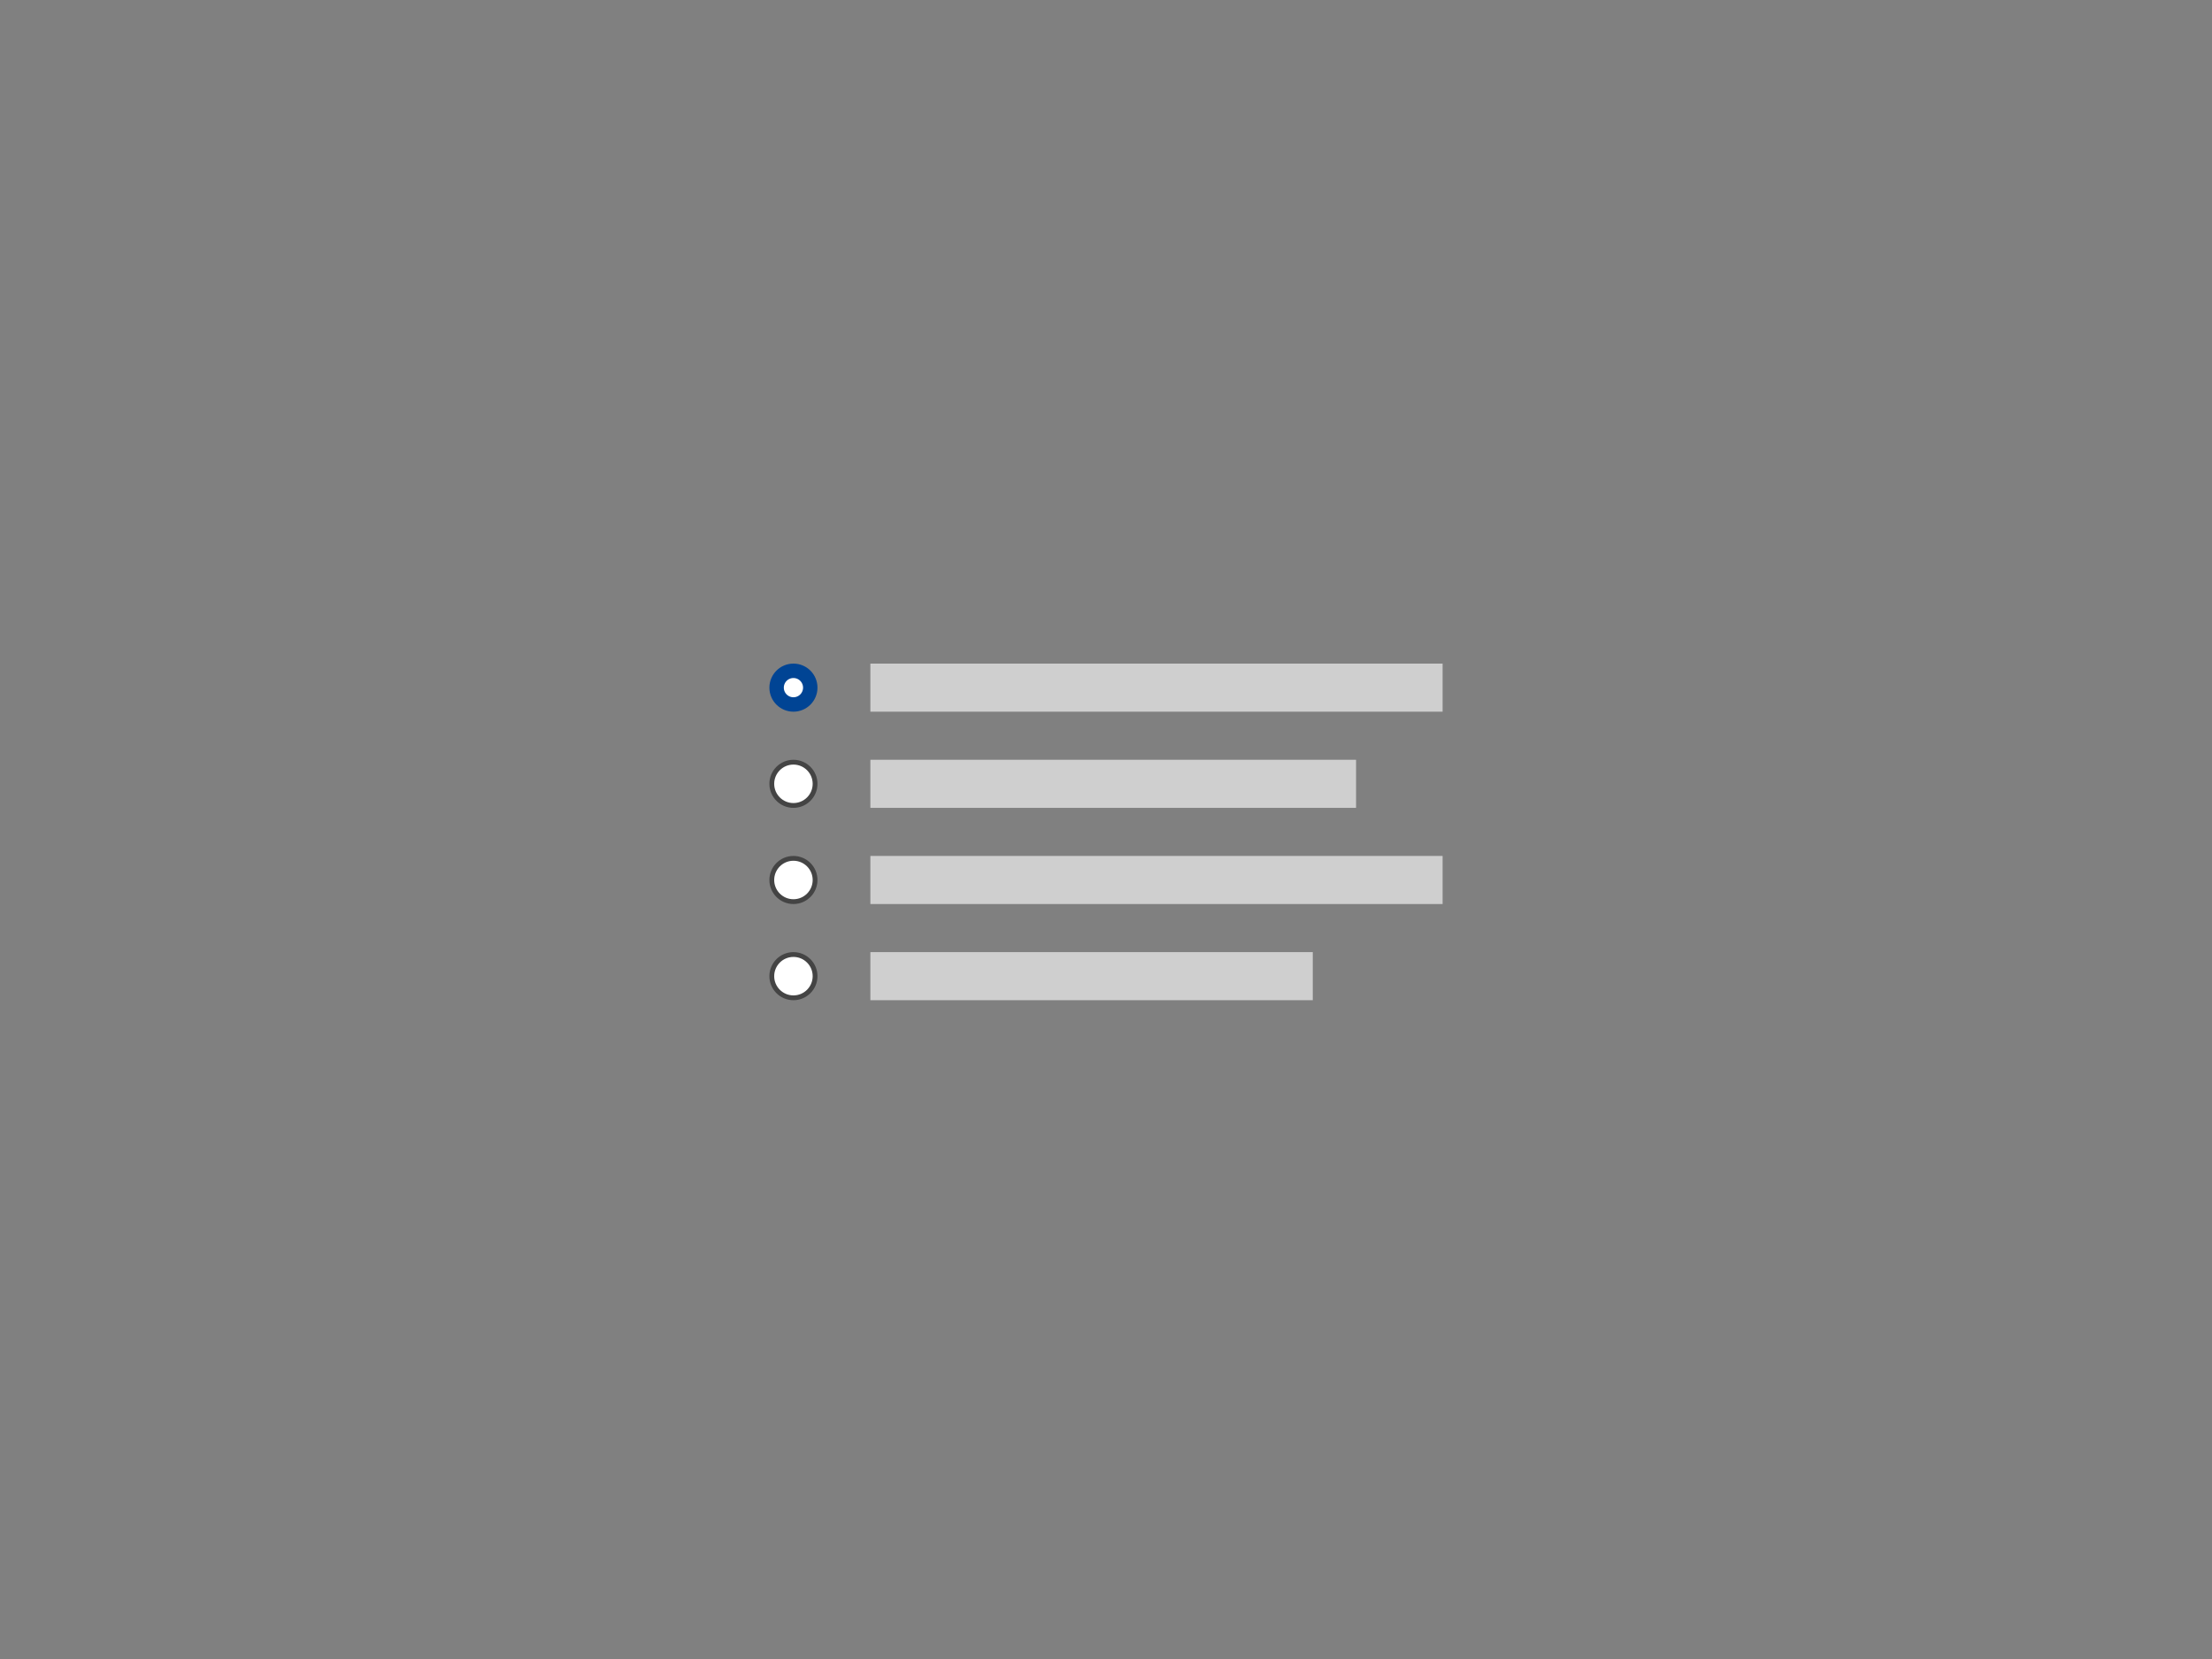 <?xml version="1.0" encoding="UTF-8"?>
<svg width="460px" height="345px" viewBox="0 0 460 345" version="1.1" xmlns="http://www.w3.org/2000/svg" xmlns:xlink="http://www.w3.org/1999/xlink">
    <rect x="0" y="0" width="460" height="345" fill="#808080" stroke="none"/>
    <title>ec_comp_radio</title>
    <g id="thumbnails---final" stroke="none" stroke-width="1" fill="none" fill-rule="evenodd">
        <g id="thumbnails---final_symbols" transform="translate(-980, -1115)">
            <g id="ec_comp_radio" transform="translate(980, 1115)">
                <g id="Group-2" transform="translate(160, 138)">
                    <g id="Group">
                        <polygon id="Fill-8-Copy-2" fill="#CFCFCF" points="21 10 140 10 140 0 21 0"></polygon>
                        <path d="M5,1.5 C5.966,1.5 6.841,1.892 7.475,2.525 C8.108,3.159 8.5,4.034 8.5,5 C8.5,5.966 8.108,6.841 7.475,7.475 C6.841,8.108 5.966,8.5 5,8.5 C4.034,8.5 3.159,8.108 2.525,7.475 C1.892,6.841 1.5,5.966 1.5,5 C1.5,4.034 1.892,3.159 2.525,2.525 C3.159,1.892 4.034,1.5 5,1.5 Z" id="Fill-10-Copy" stroke="#004494" stroke-width="3" fill="#FFFFFF"></path>
                    </g>
                    <g id="Group-Copy" transform="translate(0, 20)">
                        <polygon id="Fill-8-Copy-2" fill="#CFCFCF" points="21 10 122 10 122 0 21 0"></polygon>
                        <path d="M5,0.5 C6.243,0.5 7.368,1.004 8.182,1.818 C8.996,2.632 9.5,3.757 9.5,5 C9.5,6.243 8.996,7.368 8.182,8.182 C7.368,8.996 6.243,9.5 5,9.5 C3.757,9.5 2.632,8.996 1.818,8.182 C1.004,7.368 0.5,6.243 0.5,5 C0.5,3.757 1.004,2.632 1.818,1.818 C2.632,1.004 3.757,0.5 5,0.5 Z" id="Fill-10-Copy" stroke="#444444" fill="#FFFFFF"></path>
                    </g>
                    <g id="Group-Copy-2" transform="translate(0, 40)">
                        <polygon id="Fill-8-Copy-2" fill="#CFCFCF" points="21 10 140 10 140 0 21 0"></polygon>
                        <path d="M5,0.5 C6.243,0.5 7.368,1.004 8.182,1.818 C8.996,2.632 9.5,3.757 9.5,5 C9.5,6.243 8.996,7.368 8.182,8.182 C7.368,8.996 6.243,9.5 5,9.5 C3.757,9.5 2.632,8.996 1.818,8.182 C1.004,7.368 0.5,6.243 0.5,5 C0.5,3.757 1.004,2.632 1.818,1.818 C2.632,1.004 3.757,0.5 5,0.5 Z" id="Fill-10-Copy" stroke="#444444" fill="#FFFFFF"></path>
                    </g>
                    <g id="Group-Copy-3" transform="translate(0, 60)">
                        <polygon id="Fill-8-Copy-2" fill="#CFCFCF" points="21 10 113 10 113 0 21 0"></polygon>
                        <path d="M5,0.5 C6.243,0.5 7.368,1.004 8.182,1.818 C8.996,2.632 9.5,3.757 9.5,5 C9.5,6.243 8.996,7.368 8.182,8.182 C7.368,8.996 6.243,9.5 5,9.5 C3.757,9.5 2.632,8.996 1.818,8.182 C1.004,7.368 0.5,6.243 0.5,5 C0.5,3.757 1.004,2.632 1.818,1.818 C2.632,1.004 3.757,0.5 5,0.5 Z" id="Fill-10-Copy" stroke="#444444" fill="#FFFFFF"></path>
                    </g>
                </g>
            </g>
        </g>
    </g>
</svg>